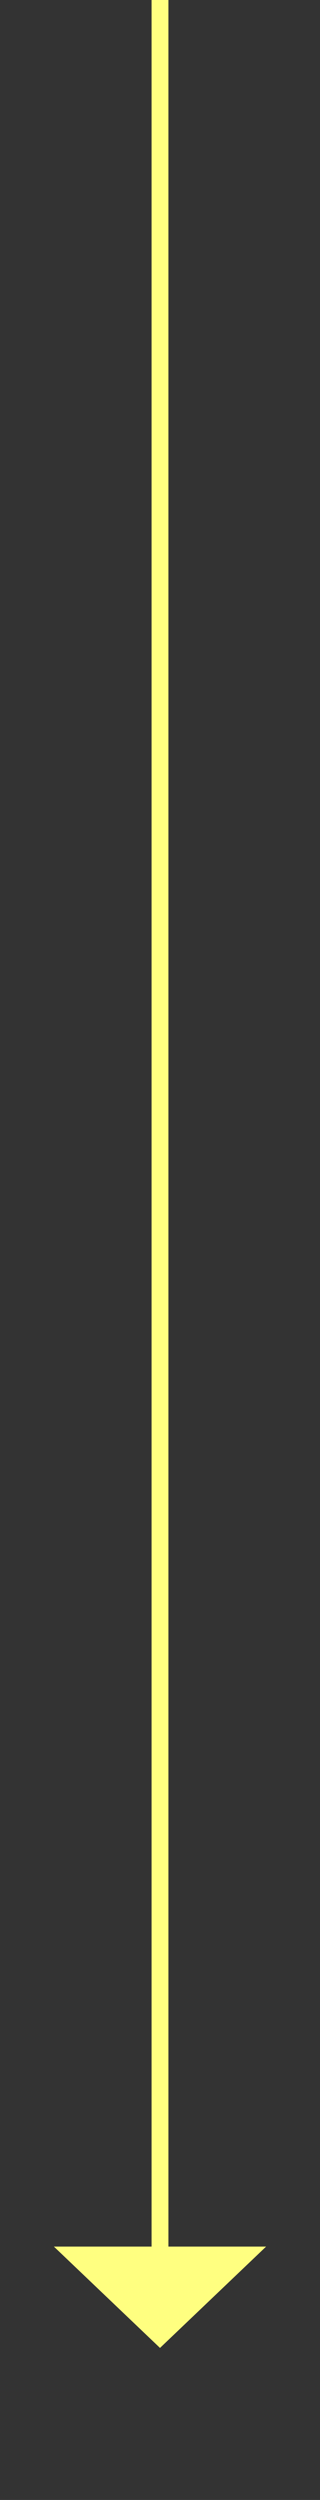 ﻿<?xml version="1.0" encoding="utf-8"?>
<svg version="1.1" xmlns:xlink="http://www.w3.org/1999/xlink" width="19px" height="148px" xmlns="http://www.w3.org/2000/svg">
  <rect width="100%" height="100%" fill="#333333" stroke="none"/>
  <g transform="matrix(1 0 0 1 -994 -4929 )">
    <path d="M 997.2 5062  L 1003.5 5068  L 1009.8 5062  L 997.2 5062  Z " fill-rule="nonzero" fill="#ffff80" stroke="none" />
    <path d="M 1003.5 4929  L 1003.5 5063  " stroke-width="1" stroke="#ffff80" fill="none" />
  </g>
</svg>